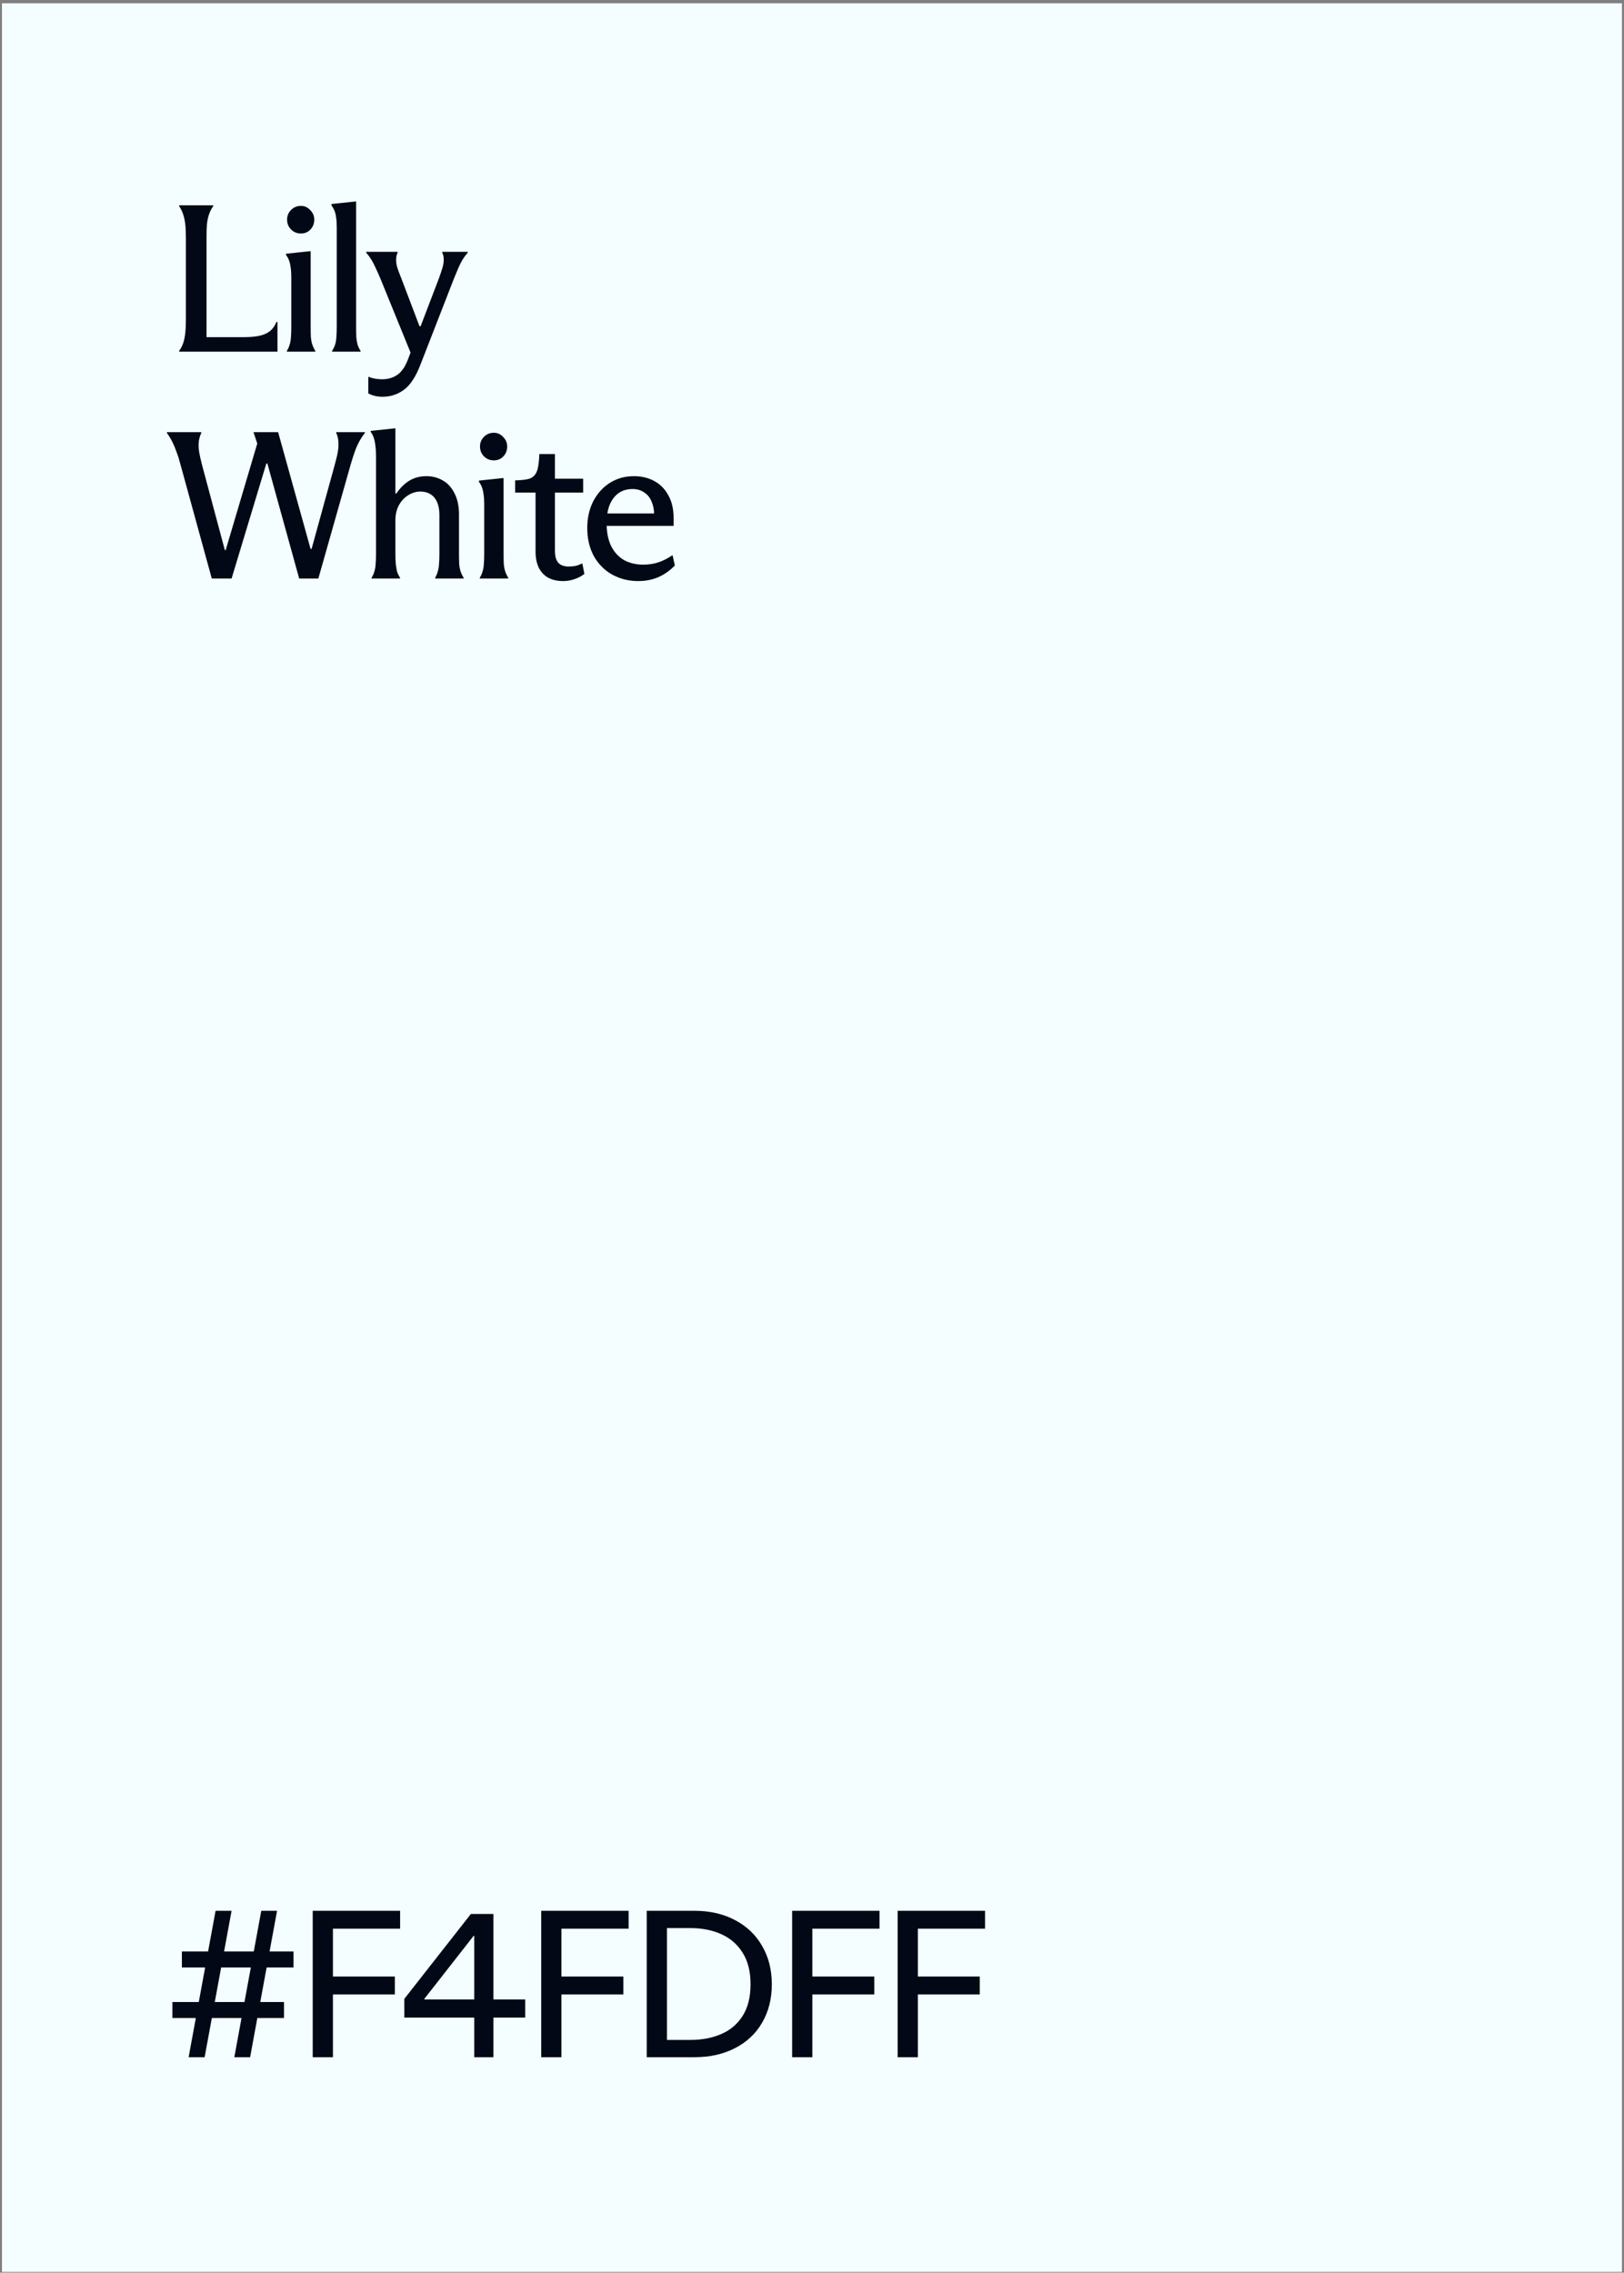 <svg width="401" height="561" viewBox="0 0 401 561" fill="none" xmlns="http://www.w3.org/2000/svg">
<rect x="0" y="0" width="401" height="561" fill="#808080" stroke="none"/>
<rect x="0.49" y="0.812" width="400" height="560" fill="#F4FDFF"/>
<path d="M64.514 471.672H68.414L61.758 507.812H57.858L64.514 471.672ZM42.57 494.188H70.13V498.14H42.57V494.188ZM53.23 471.672H57.182L50.526 507.812H46.574L53.23 471.672ZM44.91 481.708H72.47V485.66H44.91V481.708ZM77.216 507.812C77.216 506.044 77.216 504.709 77.216 503.808C77.216 502.907 77.216 502.023 77.216 501.156C77.216 500.255 77.216 498.92 77.216 497.152V482.332C77.216 480.564 77.216 479.229 77.216 478.328C77.216 477.427 77.216 476.543 77.216 475.676C77.216 474.775 77.216 473.44 77.216 471.672H98.796V476.092C97.341 476.092 96.231 476.092 95.469 476.092C94.74 476.092 94.013 476.092 93.284 476.092C92.556 476.092 91.447 476.092 89.957 476.092H82.209V487.896H88.656C90.667 487.896 92.158 487.896 93.129 487.896C94.099 487.896 95.555 487.896 97.496 487.896V492.316C95.486 492.316 93.995 492.316 93.025 492.316C92.054 492.316 90.598 492.316 88.656 492.316H82.209V497.152C82.209 498.92 82.209 500.255 82.209 501.156C82.209 502.023 82.209 502.907 82.209 503.808C82.209 504.709 82.209 506.044 82.209 507.812H77.216ZM117.101 498.036H99.837V493.408L116.269 472.452H121.833V493.564H129.685V498.036H121.833V507.812H117.101V498.036ZM104.777 493.564H117.101V477.86H116.945L104.777 493.408V493.564ZM133.638 507.812C133.638 506.044 133.638 504.709 133.638 503.808C133.638 502.907 133.638 502.023 133.638 501.156C133.638 500.255 133.638 498.92 133.638 497.152V482.332C133.638 480.564 133.638 479.229 133.638 478.328C133.638 477.427 133.638 476.543 133.638 475.676C133.638 474.775 133.638 473.44 133.638 471.672H155.218V476.092C153.762 476.092 152.653 476.092 151.89 476.092C151.162 476.092 150.434 476.092 149.706 476.092C148.978 476.092 147.869 476.092 146.378 476.092H138.63V487.896H145.078C147.089 487.896 148.58 487.896 149.55 487.896C150.521 487.896 151.977 487.896 153.918 487.896V492.316C151.908 492.316 150.417 492.316 149.446 492.316C148.476 492.316 147.02 492.316 145.078 492.316H138.63V497.152C138.63 498.92 138.63 500.255 138.63 501.156C138.63 502.023 138.63 502.907 138.63 503.808C138.63 504.709 138.63 506.044 138.63 507.812H133.638ZM159.691 482.852C159.691 480.98 159.691 479.576 159.691 478.64C159.691 477.704 159.691 476.785 159.691 475.884C159.691 474.948 159.691 473.544 159.691 471.672H171.495C175.274 471.672 178.602 472.435 181.479 473.96C184.391 475.485 186.627 477.617 188.187 480.356C189.782 483.095 190.579 486.249 190.579 489.82C190.579 493.391 189.782 496.545 188.187 499.284C186.627 501.988 184.391 504.085 181.479 505.576C178.602 507.067 175.274 507.812 171.495 507.812H159.691C159.691 505.94 159.691 504.536 159.691 503.6C159.691 502.664 159.691 501.745 159.691 500.844C159.691 499.908 159.691 498.504 159.691 496.632V482.852ZM170.403 503.548C173.315 503.548 175.881 503.063 178.099 502.092C180.353 501.121 182.121 499.613 183.403 497.568C184.686 495.523 185.327 492.94 185.327 489.82C185.327 486.7 184.686 484.117 183.403 482.072C182.121 479.992 180.353 478.449 178.099 477.444C175.881 476.439 173.315 475.936 170.403 475.936H164.683V503.548H170.403ZM195.596 507.812C195.596 506.044 195.596 504.709 195.596 503.808C195.596 502.907 195.596 502.023 195.596 501.156C195.596 500.255 195.596 498.92 195.596 497.152V482.332C195.596 480.564 195.596 479.229 195.596 478.328C195.596 477.427 195.596 476.543 195.596 475.676C195.596 474.775 195.596 473.44 195.596 471.672H217.176V476.092C215.72 476.092 214.61 476.092 213.848 476.092C213.12 476.092 212.392 476.092 211.664 476.092C210.936 476.092 209.826 476.092 208.336 476.092H200.588V487.896H207.036C209.046 487.896 210.537 487.896 211.508 487.896C212.478 487.896 213.934 487.896 215.876 487.896V492.316C213.865 492.316 212.374 492.316 211.404 492.316C210.433 492.316 208.977 492.316 207.036 492.316H200.588V497.152C200.588 498.92 200.588 500.255 200.588 501.156C200.588 502.023 200.588 502.907 200.588 503.808C200.588 504.709 200.588 506.044 200.588 507.812H195.596ZM221.648 507.812C221.648 506.044 221.648 504.709 221.648 503.808C221.648 502.907 221.648 502.023 221.648 501.156C221.648 500.255 221.648 498.92 221.648 497.152V482.332C221.648 480.564 221.648 479.229 221.648 478.328C221.648 477.427 221.648 476.543 221.648 475.676C221.648 474.775 221.648 473.44 221.648 471.672H243.228V476.092C241.772 476.092 240.663 476.092 239.9 476.092C239.172 476.092 238.444 476.092 237.716 476.092C236.988 476.092 235.879 476.092 234.388 476.092H226.64V487.896H233.088C235.099 487.896 236.59 487.896 237.56 487.896C238.531 487.896 239.987 487.896 241.928 487.896V492.316C239.918 492.316 238.427 492.316 237.456 492.316C236.486 492.316 235.03 492.316 233.088 492.316H226.64V497.152C226.64 498.92 226.64 500.255 226.64 501.156C226.64 502.023 226.64 502.907 226.64 503.808C226.64 504.709 226.64 506.044 226.64 507.812H221.648Z" fill="#020816"/>
<path d="M44.234 86.604C44.65 86.049 44.98 85.425 45.222 84.732C45.465 84.004 45.638 83.189 45.742 82.288C45.846 81.352 45.898 80.277 45.898 79.064V58.68C45.898 57.363 45.846 56.253 45.742 55.352C45.638 54.416 45.465 53.601 45.222 52.908C44.98 52.18 44.65 51.504 44.234 50.88V50.672H52.658V50.88C52.208 51.504 51.861 52.18 51.618 52.908C51.376 53.601 51.202 54.399 51.098 55.3C51.029 56.201 50.994 57.328 50.994 58.68V83.224H60.198C61.689 83.224 62.937 83.12 63.942 82.912C64.982 82.704 65.849 82.34 66.542 81.82C67.27 81.265 67.842 80.485 68.258 79.48H68.518V86.812H44.234V86.604ZM76.712 80.728C76.712 81.803 76.729 82.669 76.764 83.328C76.833 83.987 76.955 84.576 77.128 85.096C77.301 85.616 77.544 86.119 77.856 86.604V86.812H70.836V86.604C71.148 86.119 71.373 85.616 71.512 85.096C71.685 84.576 71.789 84.004 71.824 83.38C71.893 82.721 71.928 81.837 71.928 80.728V68.404C71.928 67.468 71.876 66.688 71.772 66.064C71.703 65.44 71.581 64.885 71.408 64.4C71.235 63.88 70.975 63.395 70.628 62.944V62.632L76.556 62.008H76.712V80.728ZM74.32 57.64C73.349 57.64 72.535 57.311 71.876 56.652C71.217 55.993 70.888 55.179 70.888 54.208C70.888 53.272 71.217 52.475 71.876 51.816C72.535 51.157 73.349 50.828 74.32 50.828C75.221 50.828 75.984 51.175 76.608 51.868C77.267 52.527 77.596 53.307 77.596 54.208C77.596 55.179 77.284 55.993 76.66 56.652C76.036 57.311 75.256 57.64 74.32 57.64ZM82.005 86.604C82.317 86.119 82.56 85.616 82.733 85.096C82.906 84.576 83.01 83.987 83.045 83.328C83.114 82.635 83.149 81.751 83.149 80.676V56.132C83.149 55.092 83.097 54.277 82.993 53.688C82.924 53.064 82.802 52.544 82.629 52.128C82.456 51.677 82.196 51.192 81.849 50.672V50.36L87.777 49.736H87.933V80.676C87.933 81.751 87.95 82.635 87.985 83.328C88.054 83.987 88.158 84.576 88.297 85.096C88.47 85.616 88.713 86.119 89.025 86.604V86.812H82.005V86.604ZM94.48 97.94C93.128 97.94 91.949 97.663 90.944 97.108V93C91.984 93.416 93.111 93.624 94.324 93.624C95.815 93.624 97.097 93.243 98.172 92.48C99.247 91.717 100.131 90.383 100.824 88.476L108.416 68.612C108.763 67.641 109.04 66.809 109.248 66.116C109.456 65.423 109.56 64.764 109.56 64.14C109.595 63.516 109.473 62.927 109.196 62.372V62.164H115.488V62.372C115.003 62.927 114.569 63.516 114.188 64.14C113.841 64.729 113.495 65.423 113.148 66.22C112.801 67.017 112.455 67.849 112.108 68.716L103.788 90.088C102.644 93.035 101.292 95.08 99.732 96.224C98.172 97.368 96.421 97.94 94.48 97.94ZM93.908 68.716C93.561 67.884 93.197 67.069 92.816 66.272C92.469 65.475 92.105 64.764 91.724 64.14C91.343 63.516 90.909 62.927 90.424 62.372V62.164H98.172V62.372C97.929 62.892 97.808 63.464 97.808 64.088C97.808 64.677 97.895 65.301 98.068 65.96C98.276 66.619 98.605 67.503 99.056 68.612L103.58 80.52H105.14L101.604 87.592L93.908 68.716ZM44.598 114.784C44.286 113.571 43.957 112.513 43.61 111.612C43.298 110.711 42.952 109.879 42.57 109.116C42.189 108.353 41.738 107.608 41.218 106.88V106.672H49.694V106.88C49.348 107.643 49.14 108.405 49.07 109.168C49.001 109.896 49.036 110.693 49.174 111.56C49.313 112.392 49.538 113.415 49.85 114.628L55.518 135.792H55.726L63.526 109.48L62.59 106.672H68.674L76.682 135.48H76.942L82.714 114.524C83.061 113.276 83.304 112.219 83.442 111.352C83.581 110.485 83.616 109.688 83.546 108.96C83.512 108.232 83.338 107.539 83.026 106.88V106.672H90.098V106.88C89.578 107.539 89.11 108.249 88.694 109.012C88.278 109.775 87.914 110.607 87.602 111.508C87.29 112.375 86.961 113.397 86.614 114.576L78.606 142.812H73.874L66.022 114.42H65.762L57.182 142.812H52.294L44.598 114.784ZM92.846 112.6C92.846 111.629 92.794 110.78 92.69 110.052C92.621 109.324 92.499 108.7 92.326 108.18C92.153 107.625 91.893 107.105 91.546 106.62V106.36L97.474 105.736H97.63V121.804H97.89C98.826 120.417 99.901 119.36 101.114 118.632C102.327 117.904 103.714 117.54 105.274 117.54C106.799 117.54 108.169 117.904 109.382 118.632C110.595 119.325 111.549 120.383 112.242 121.804C112.97 123.225 113.334 124.941 113.334 126.952V136.676C113.334 137.716 113.351 138.583 113.386 139.276C113.455 139.969 113.577 140.576 113.75 141.096C113.923 141.616 114.166 142.119 114.478 142.604V142.812H107.458V142.604C107.735 142.119 107.943 141.616 108.082 141.096C108.255 140.576 108.359 139.987 108.394 139.328C108.463 138.635 108.498 137.751 108.498 136.676V127.056C108.498 125.843 108.307 124.803 107.926 123.936C107.545 123.069 107.007 122.428 106.314 122.012C105.621 121.561 104.789 121.336 103.818 121.336C102.743 121.336 101.721 121.648 100.75 122.272C99.814 122.861 99.051 123.693 98.462 124.768C97.907 125.843 97.63 127.073 97.63 128.46V136.676C97.63 137.751 97.665 138.617 97.734 139.276C97.803 139.935 97.907 140.541 98.046 141.096C98.219 141.616 98.462 142.119 98.774 142.604V142.812H91.754V142.604C92.066 142.119 92.291 141.616 92.43 141.096C92.603 140.576 92.707 139.987 92.742 139.328C92.811 138.635 92.846 137.751 92.846 136.676V112.6ZM124.347 136.728C124.347 137.803 124.364 138.669 124.399 139.328C124.468 139.987 124.589 140.576 124.763 141.096C124.936 141.616 125.179 142.119 125.491 142.604V142.812H118.471V142.604C118.783 142.119 119.008 141.616 119.147 141.096C119.32 140.576 119.424 140.004 119.459 139.38C119.528 138.721 119.563 137.837 119.563 136.728V124.404C119.563 123.468 119.511 122.688 119.407 122.064C119.337 121.44 119.216 120.885 119.043 120.4C118.869 119.88 118.609 119.395 118.263 118.944V118.632L124.191 118.008H124.347V136.728ZM121.955 113.64C120.984 113.64 120.169 113.311 119.511 112.652C118.852 111.993 118.523 111.179 118.523 110.208C118.523 109.272 118.852 108.475 119.511 107.816C120.169 107.157 120.984 106.828 121.955 106.828C122.856 106.828 123.619 107.175 124.243 107.868C124.901 108.527 125.231 109.307 125.231 110.208C125.231 111.179 124.919 111.993 124.295 112.652C123.671 113.311 122.891 113.64 121.955 113.64ZM139.052 143.436C137.665 143.436 136.469 143.176 135.464 142.656C134.458 142.136 133.661 141.321 133.072 140.212C132.517 139.103 132.24 137.751 132.24 136.156V121.596H127.196V118.58C128.964 118.545 130.229 118.372 130.992 118.06C131.754 117.713 132.292 117.107 132.604 116.24C132.916 115.373 133.106 113.987 133.176 112.08H137.024V118.164H143.992V121.596H137.024V136C137.024 137.317 137.301 138.288 137.856 138.912C138.41 139.536 139.277 139.848 140.456 139.848C141.045 139.848 141.6 139.796 142.12 139.692C142.674 139.553 143.229 139.345 143.784 139.068L144.304 141.668C143.541 142.257 142.709 142.691 141.808 142.968C140.941 143.28 140.022 143.436 139.052 143.436ZM157.589 143.436C155.232 143.436 153.083 142.899 151.141 141.824C149.235 140.749 147.727 139.224 146.617 137.248C145.543 135.237 145.005 132.932 145.005 130.332C145.005 127.905 145.491 125.721 146.461 123.78C147.467 121.839 148.836 120.313 150.569 119.204C152.337 118.095 154.313 117.54 156.497 117.54C158.404 117.54 160.085 117.939 161.541 118.736C163.032 119.533 164.193 120.712 165.025 122.272C165.892 123.797 166.325 125.652 166.325 127.836V129.812H148.749V126.744H163.985L161.437 128.408C161.611 126.813 161.489 125.444 161.073 124.3C160.692 123.121 160.068 122.237 159.201 121.648C158.369 121.024 157.364 120.712 156.185 120.712C154.833 120.712 153.672 121.059 152.701 121.752C151.765 122.445 151.037 123.416 150.517 124.664C150.032 125.912 149.789 127.42 149.789 129.188C149.789 131.372 150.153 133.227 150.881 134.752C151.644 136.277 152.701 137.439 154.053 138.236C155.44 138.999 157.035 139.38 158.837 139.38C160.189 139.38 161.437 139.189 162.581 138.808C163.725 138.427 164.887 137.837 166.065 137.04L166.637 139.588C165.389 140.871 164.003 141.841 162.477 142.5C160.987 143.124 159.357 143.436 157.589 143.436Z" fill="#020816"/>
</svg>
